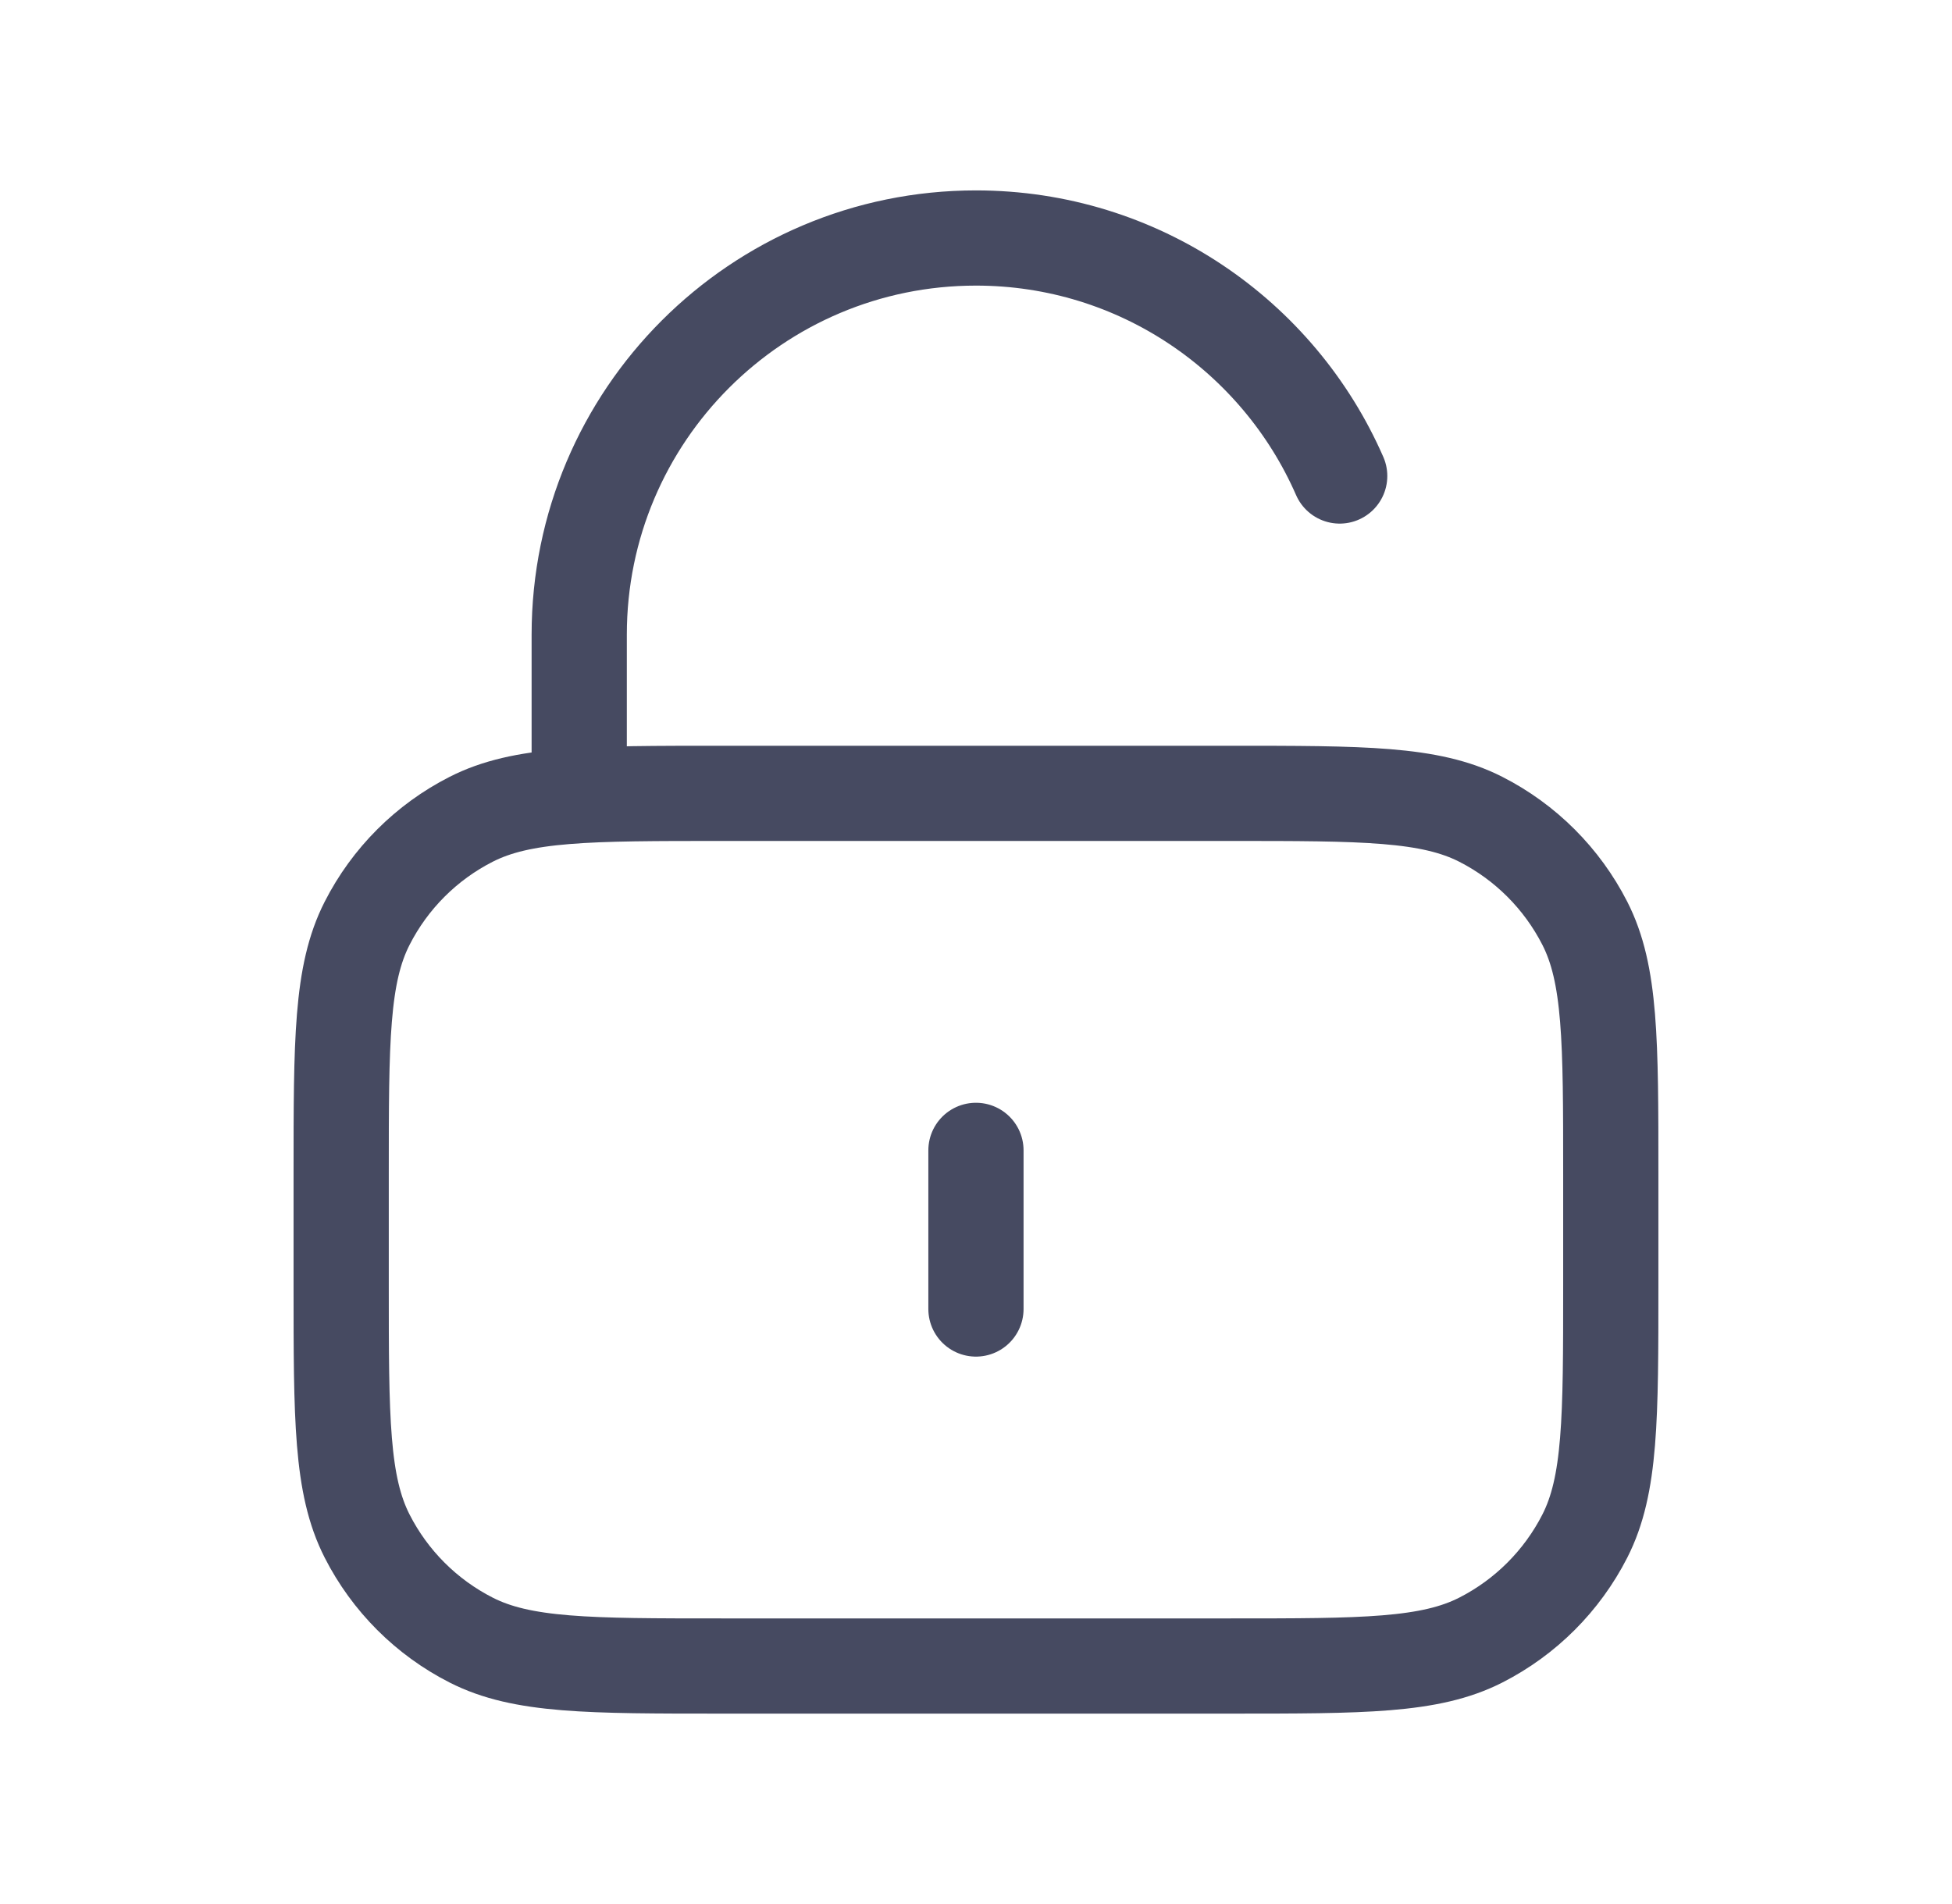 <?xml version="1.0" encoding="UTF-8"?> <svg xmlns="http://www.w3.org/2000/svg" width="41" height="40" viewBox="0 0 41 40" fill="none"><path d="M12.166 16.667V13.333C12.166 8.731 15.897 5 20.499 5C23.916 5 26.853 7.057 28.139 10M20.499 24.167V27.5M15.166 35H25.833C28.633 35 30.033 35 31.103 34.455C32.043 33.976 32.808 33.211 33.288 32.27C33.833 31.2 33.833 29.8 33.833 27V24.667C33.833 21.866 33.833 20.466 33.288 19.397C32.808 18.456 32.043 17.691 31.103 17.212C30.033 16.667 28.633 16.667 25.833 16.667H15.166C12.366 16.667 10.966 16.667 9.896 17.212C8.955 17.691 8.19 18.456 7.711 19.397C7.166 20.466 7.166 21.866 7.166 24.667V27C7.166 29.8 7.166 31.2 7.711 32.27C8.19 33.211 8.955 33.976 9.896 34.455C10.966 35 12.366 35 15.166 35Z" stroke="#464A61" stroke-width="2" stroke-linecap="round" stroke-linejoin="round"></path></svg> 